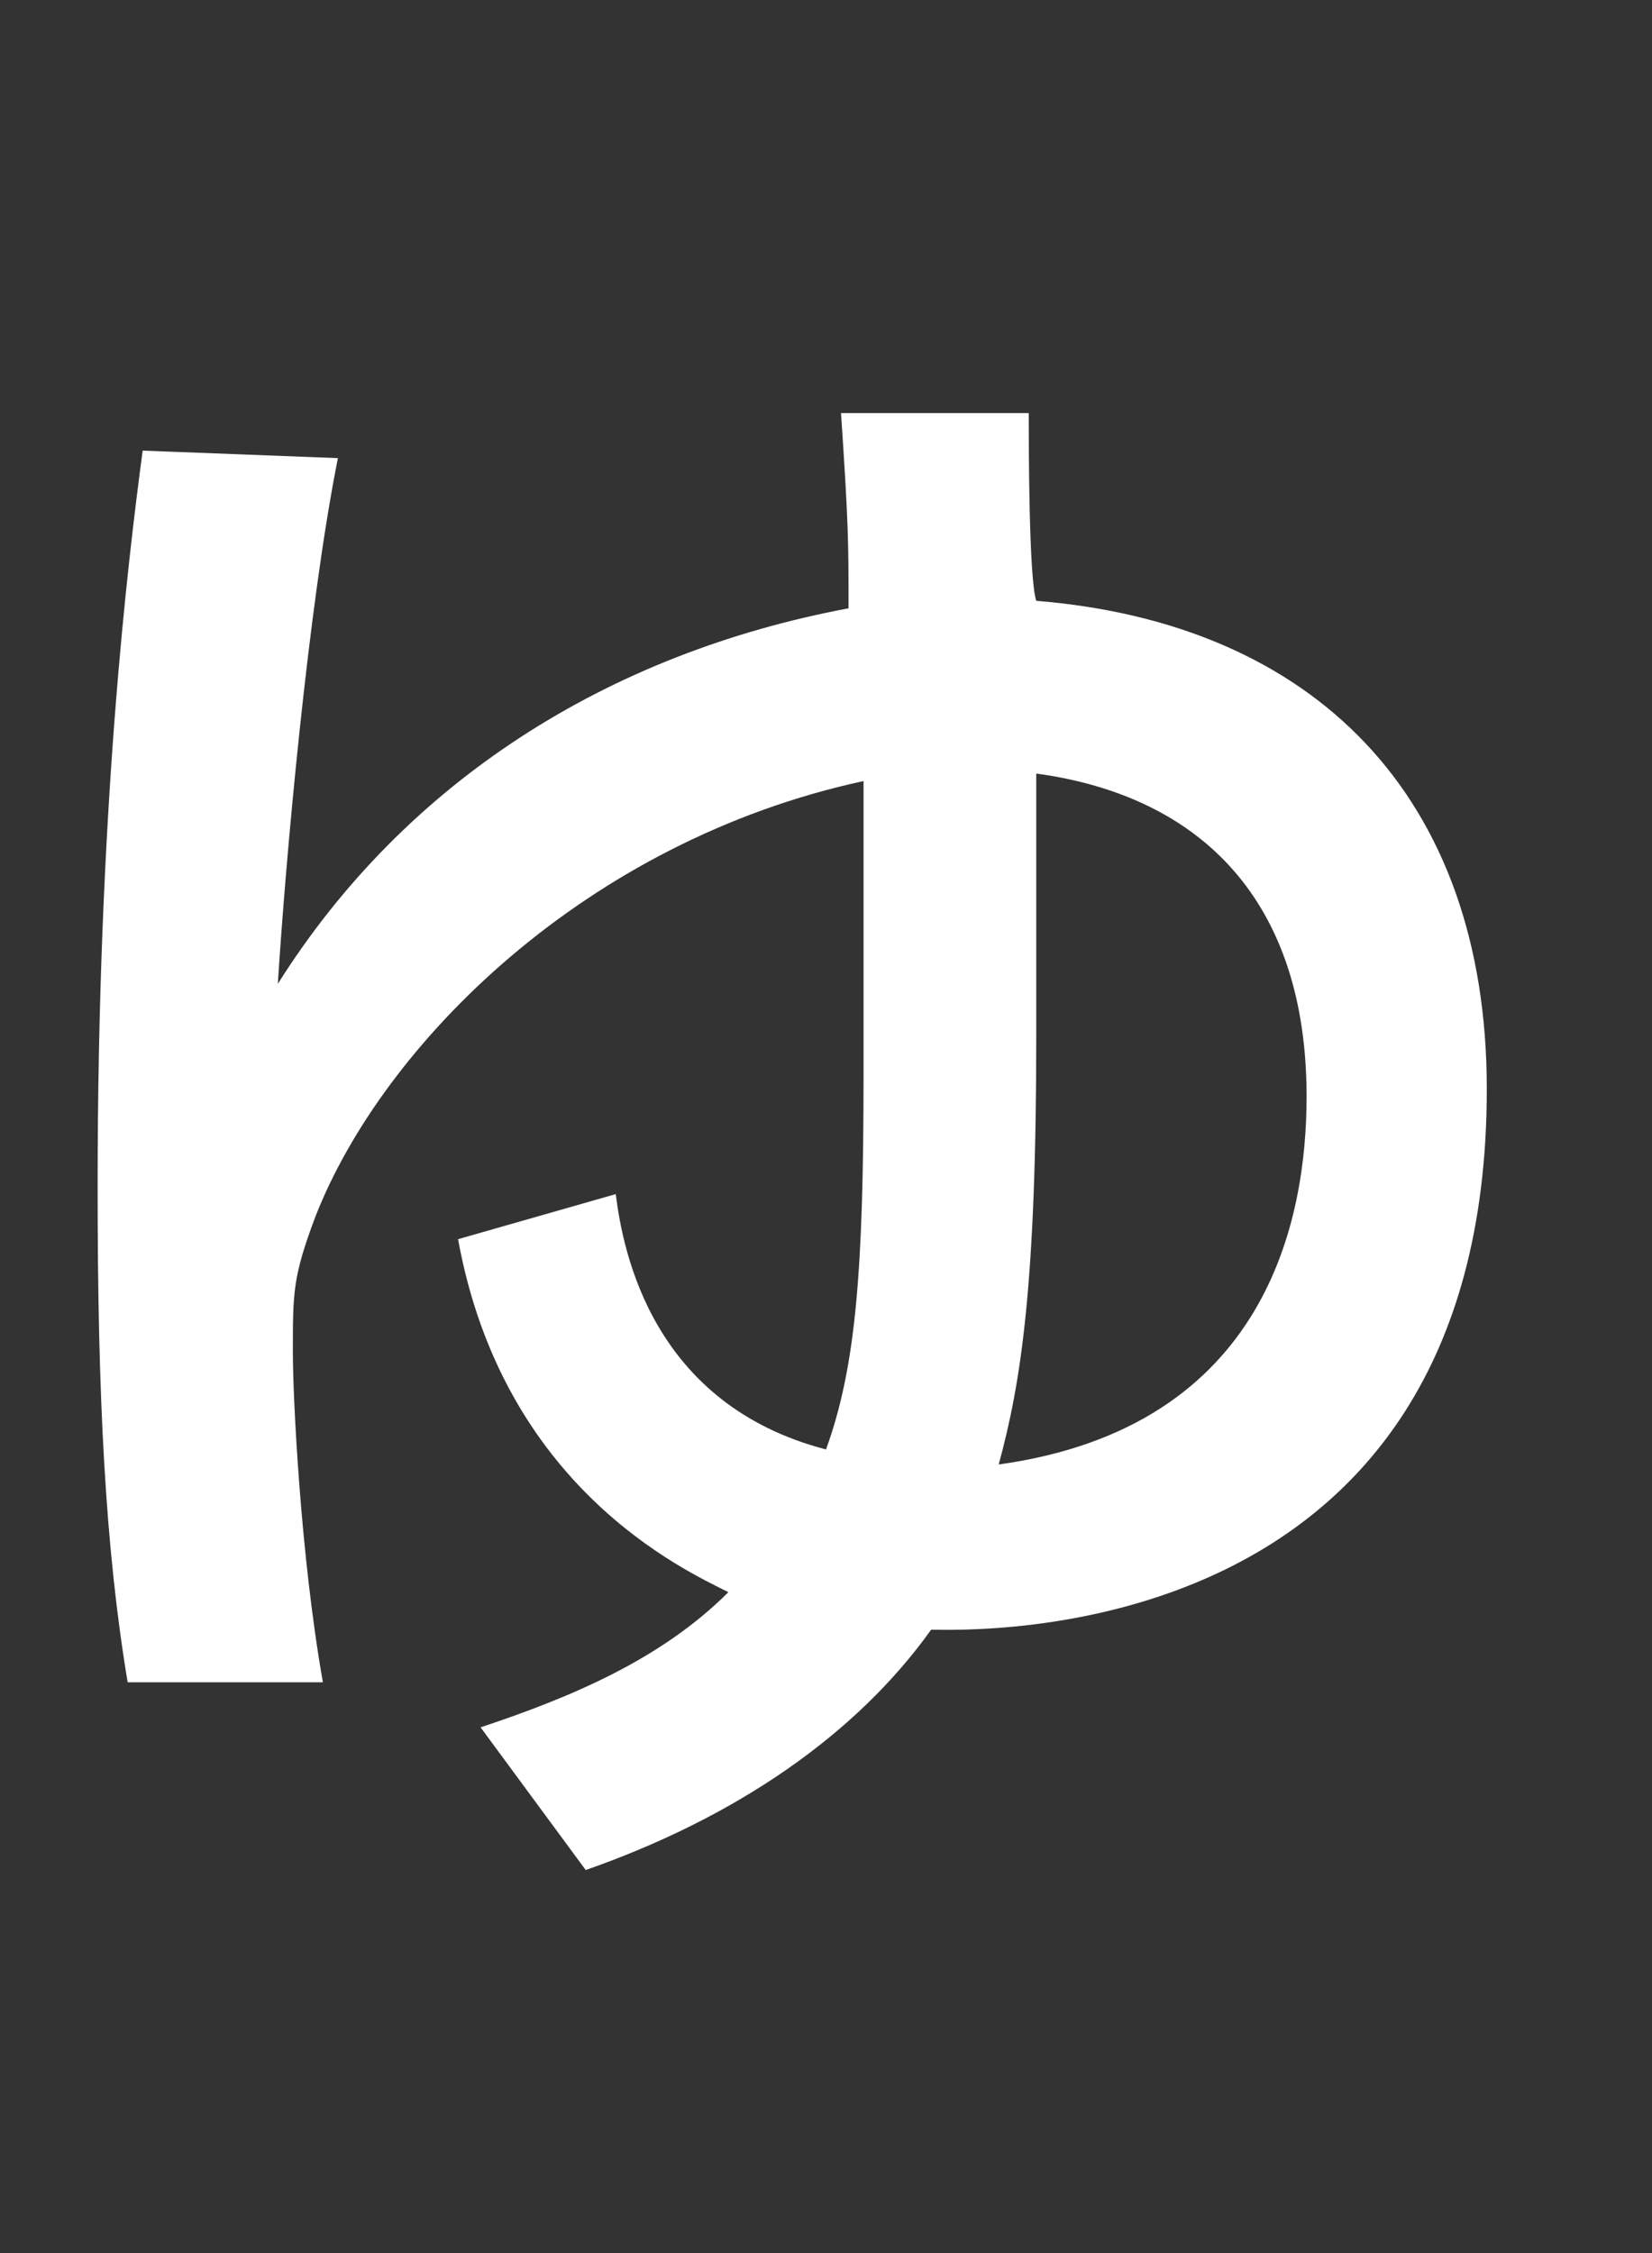 <?xml version="1.0" encoding="utf-8"?>
<!-- Generator: Adobe Illustrator 21.1.0, SVG Export Plug-In . SVG Version: 6.00 Build 0)  -->
<svg version="1.1" id="レイヤー_1" xmlns="http://www.w3.org/2000/svg" xmlns:xlink="http://www.w3.org/1999/xlink" x="0px"
	 y="0px" width="22px" height="30px" viewBox="0 0 22 30" style="enable-background:new 0 0 22 30;" xml:space="preserve">
<rect x="0" y="0" width="22" height="30" fill="#333333" stroke="none"/>
<style type="text/css">
	.st0{fill:#FFFFFF;}
	.st1{fill:none;}
</style>
<path class="st0" d="M1.7,22.4c-0.3-1.8-0.4-3.8-0.4-6.6c0-5,0.4-8.3,0.6-9.8l2.6,0.1c-0.4,2-0.7,5.4-0.8,7c1.7-2.7,4.4-4.4,7.6-5
	c0-0.9,0-1.1-0.1-2.6l2.5,0c0,0.4,0,2.2,0.1,2.5c3.7,0.3,6,2.6,6,6.5c0,7.5-6.9,7.2-7.4,7.2c-1,1.4-2.6,2.5-4.6,3.2l-1.4-1.9
	c1.2-0.4,2.4-0.9,3.3-1.8c-0.6-0.3-3-1.4-3.6-4.7l2.1-0.6c0.1,0.8,0.5,2.8,2.8,3.4c0.4-1.1,0.5-2.4,0.5-5c0-1.1,0-3.3,0-3.9
	c-3.7,0.8-6.4,3.5-7.3,5.8c-0.3,0.8-0.3,1-0.3,1.8c0,0.6,0.1,2.7,0.4,4.4L1.7,22.4z M17.4,14.6c0-2.6-1.4-4-3.6-4.3c0,1,0,1.7,0,3.5
	c0,3.3-0.2,4.6-0.5,5.7C16.9,19,17.4,16.2,17.4,14.6z"/>
<rect class="st1" width="22" height="30"/>
</svg>
